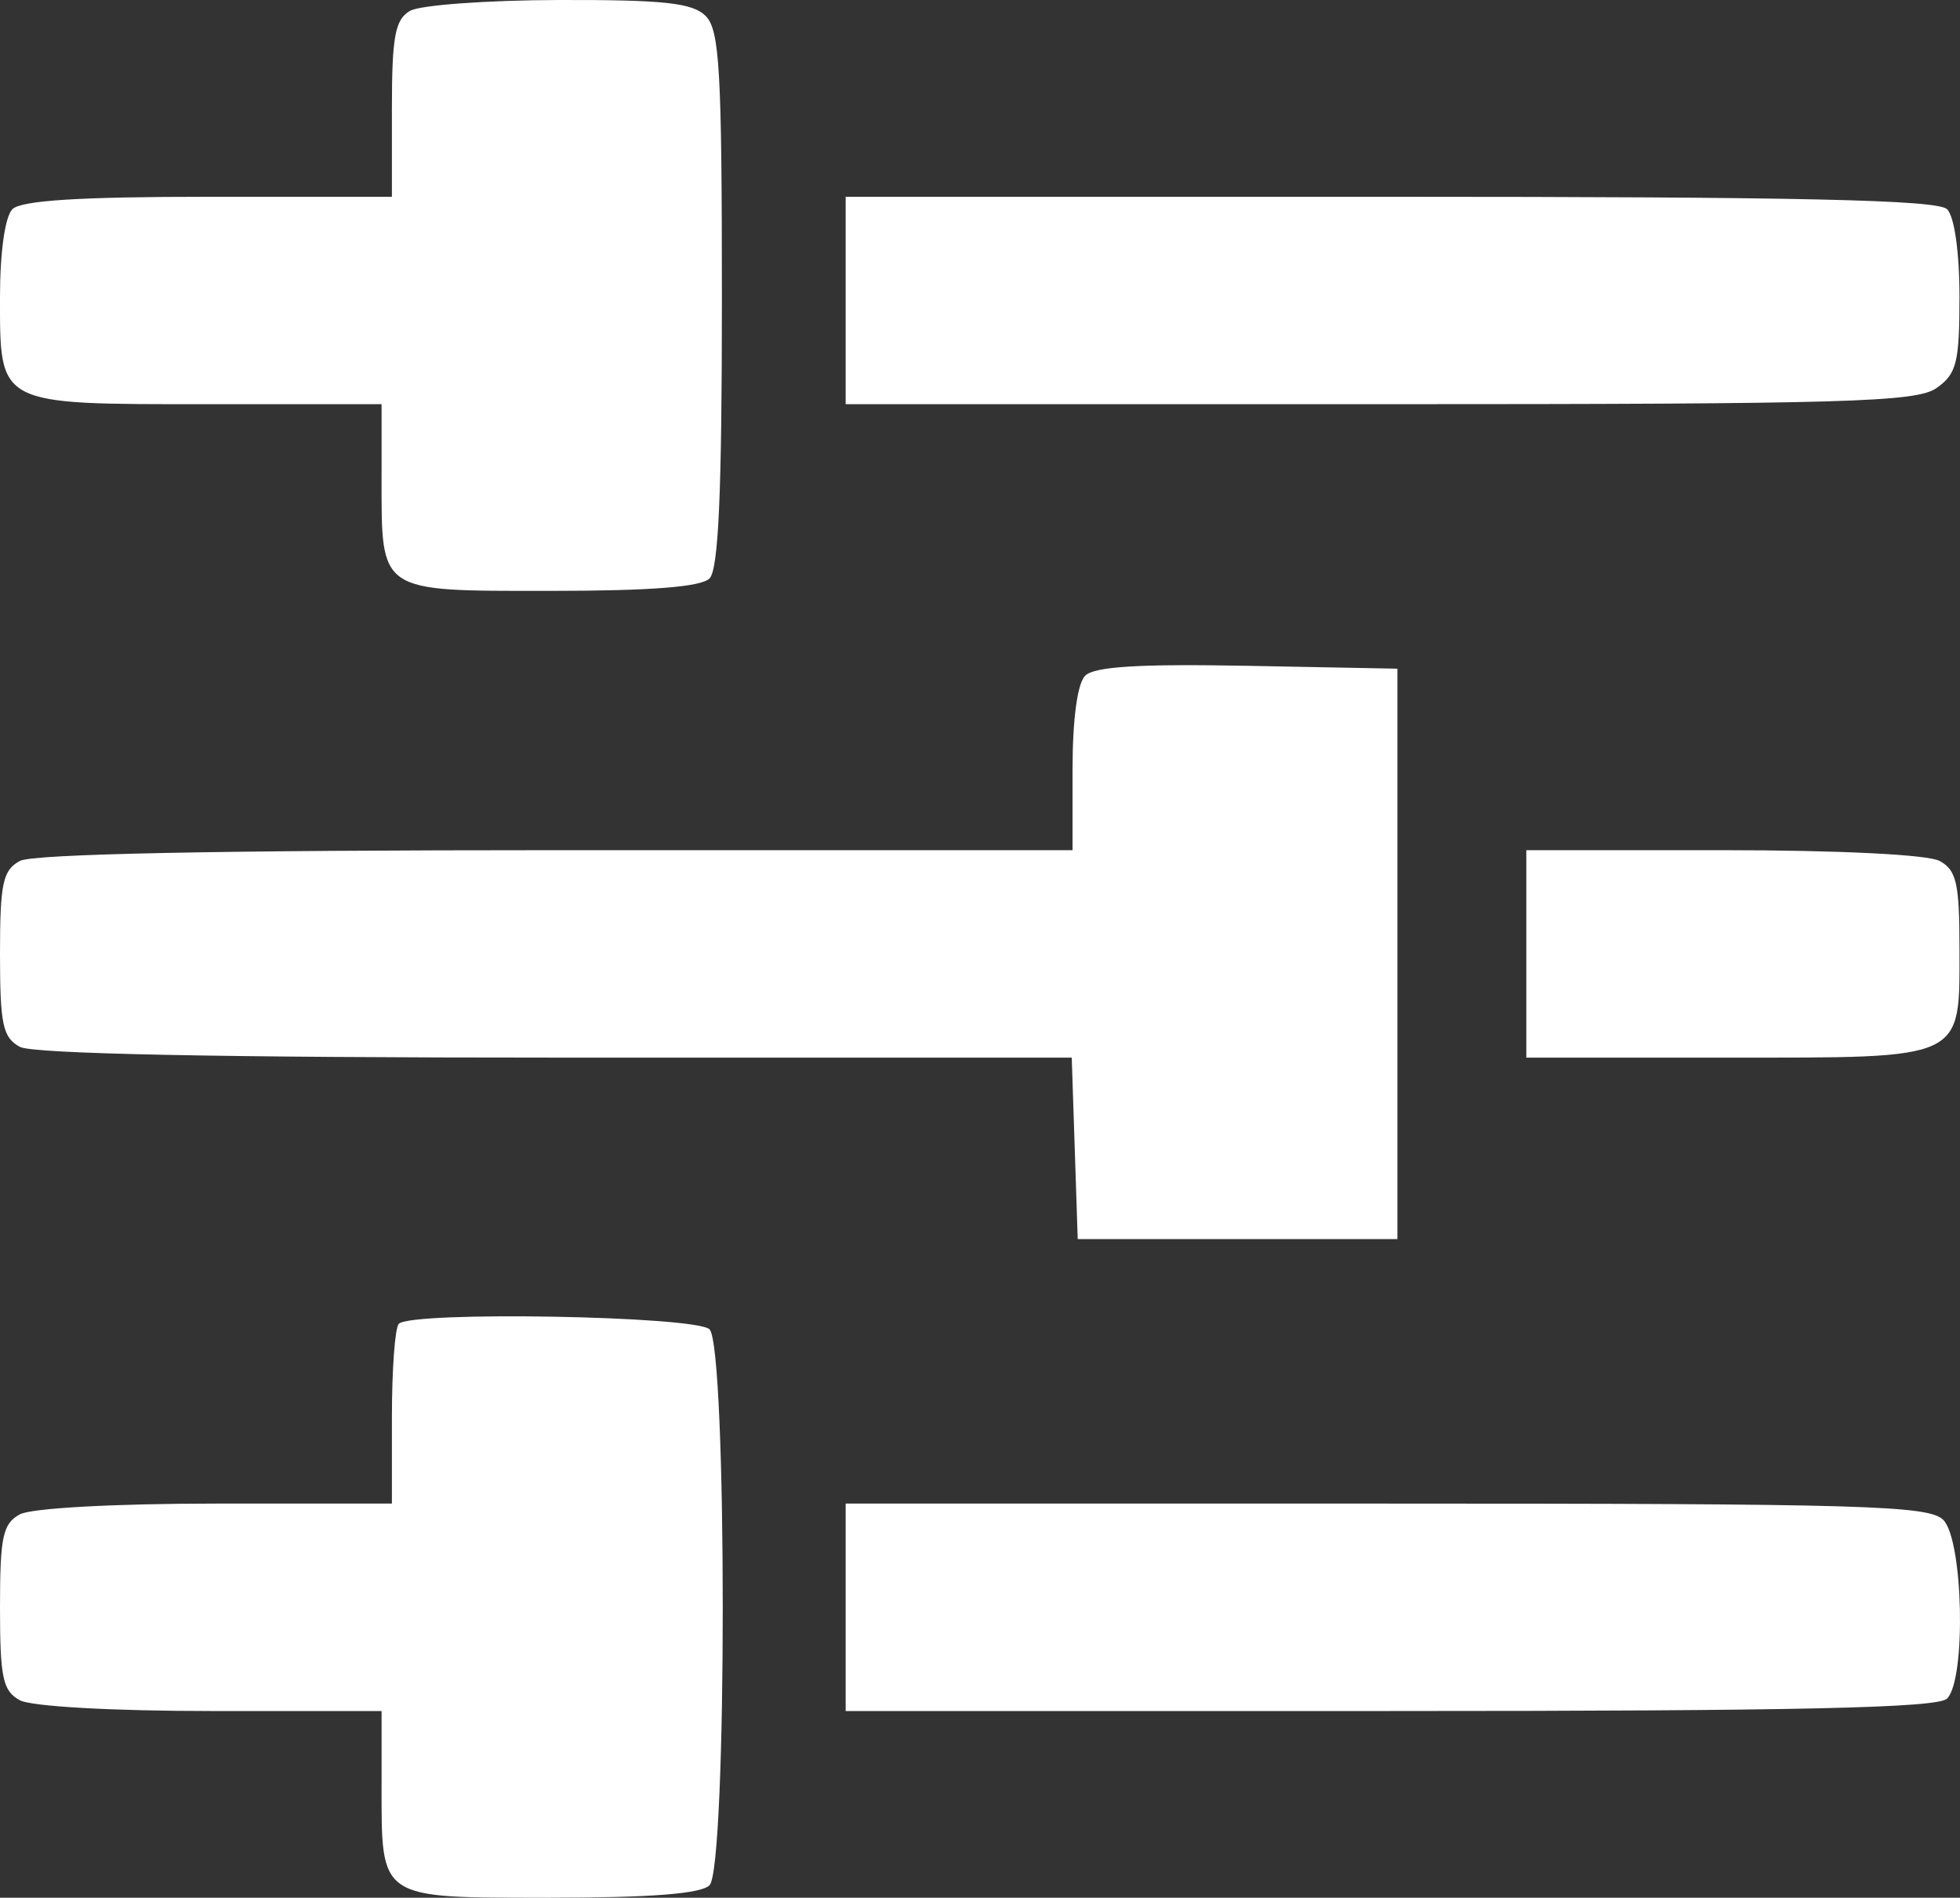 <svg width="63" height="61" viewBox="0 0 63 61" fill="none" xmlns="http://www.w3.org/2000/svg">
<rect x="0" y="0" width="63" height="61" fill="#333333" stroke="none"/>
<path fill-rule="evenodd" clip-rule="evenodd" d="M13.177 0.35C12.697 0.632 12.597 1.176 12.597 3.508V6.325H6.696C2.549 6.325 0.677 6.444 0.398 6.725C0.162 6.962 0 8.105 0 9.535C0 13.05 -0.111 12.992 6.653 12.992H12.265V15.348C12.265 19.08 12.137 18.993 17.68 18.993C20.916 18.993 22.534 18.867 22.806 18.593C23.095 18.303 23.204 15.842 23.204 9.616C23.204 2.262 23.13 0.964 22.683 0.514C22.263 0.092 21.348 -0.008 17.96 0C15.648 0.006 13.496 0.163 13.177 0.35ZM27.182 9.659V12.992H44.345C59.343 12.992 61.602 12.927 62.246 12.473C62.892 12.018 62.983 11.657 62.983 9.54C62.983 8.106 62.821 6.962 62.585 6.725C62.285 6.424 57.855 6.325 44.684 6.325H27.182V9.659ZM34.881 21.719C34.63 21.971 34.475 23.12 34.475 24.728V27.328H17.878C7.072 27.328 1.059 27.448 0.641 27.673C0.09 27.97 0 28.39 0 30.662C0 32.934 0.09 33.354 0.641 33.651C1.059 33.875 7.068 33.996 17.866 33.996H34.449L34.545 36.913L34.641 39.83H39.779H44.917V30.662V21.494L40.102 21.402C36.638 21.336 35.173 21.425 34.881 21.719ZM49.06 30.662V33.996H55.501C63.216 33.996 62.983 34.105 62.983 30.483C62.983 28.387 62.886 27.966 62.342 27.673C61.964 27.47 59.103 27.328 55.38 27.328H49.06V30.662ZM12.818 42.553C12.696 42.675 12.597 44.025 12.597 45.553V48.331H6.939C3.674 48.331 1.011 48.477 0.641 48.676C0.09 48.973 0 49.393 0 51.665C0 53.937 0.09 54.357 0.641 54.654C1.009 54.852 3.622 54.999 6.774 54.999H12.265V57.355C12.265 61.086 12.137 61 17.68 61C20.916 61 22.534 60.873 22.806 60.6C23.373 60.03 23.373 43.3 22.806 42.73C22.378 42.3 13.23 42.137 12.818 42.553ZM27.182 51.665V54.999H44.684C57.855 54.999 62.285 54.9 62.585 54.599C63.202 53.978 63.106 49.503 62.462 48.855C62.001 48.392 59.919 48.331 44.562 48.331H27.182V51.665Z" fill="white"/>
</svg>
